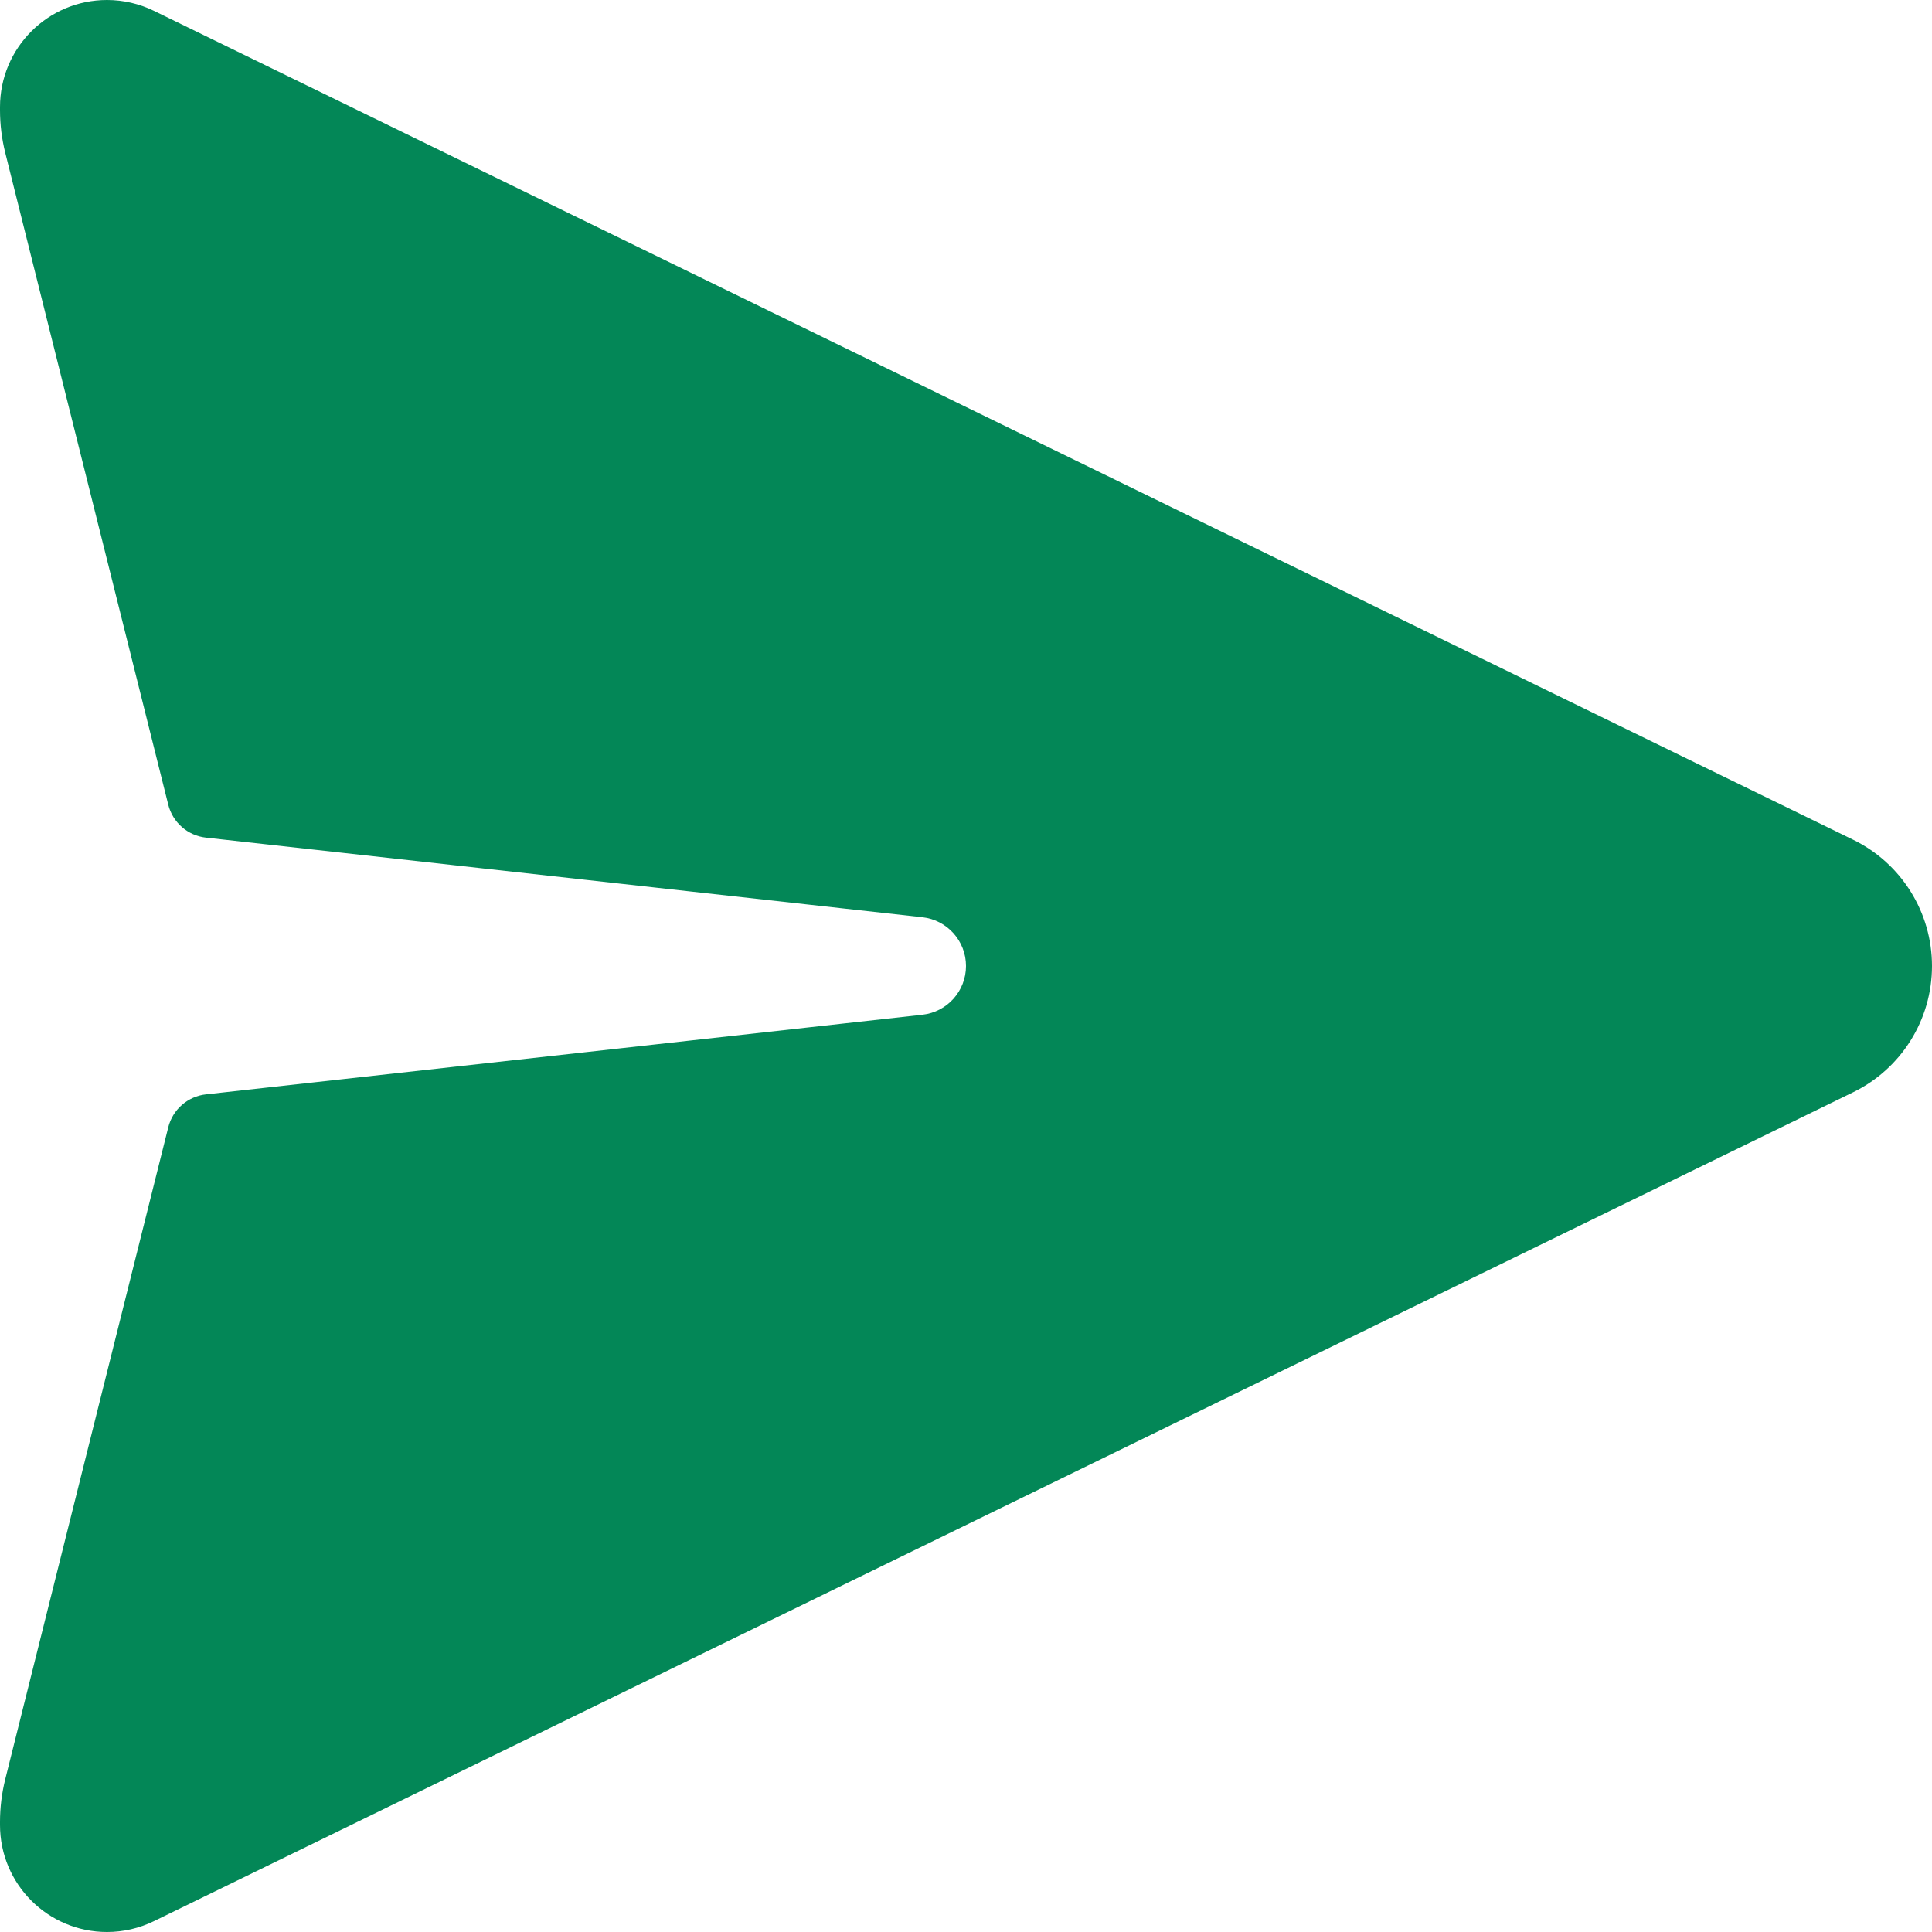 <svg width="48" height="48" viewBox="0 0 48 48" fill="none" xmlns="http://www.w3.org/2000/svg">
<path d="M46.039 20.862L3.824 0.269C3.461 0.092 3.063 0 2.659 0C1.19 0 0 1.19 0 2.659V2.736C0 3.092 0.044 3.448 0.13 3.794L4.18 19.991C4.29 20.434 4.664 20.761 5.118 20.811L22.916 22.789C23.533 22.857 24 23.379 24 24C24 24.621 23.533 25.143 22.916 25.211L5.118 27.189C4.664 27.239 4.29 27.566 4.18 28.009L0.13 44.206C0.044 44.552 0 44.908 0 45.264V45.341C0 46.81 1.19 48 2.659 48C3.063 48 3.461 47.908 3.824 47.731L46.039 27.138C47.239 26.553 48 25.335 48 24C48 22.665 47.239 21.447 46.039 20.862Z" fill="#038757"/>
</svg>

